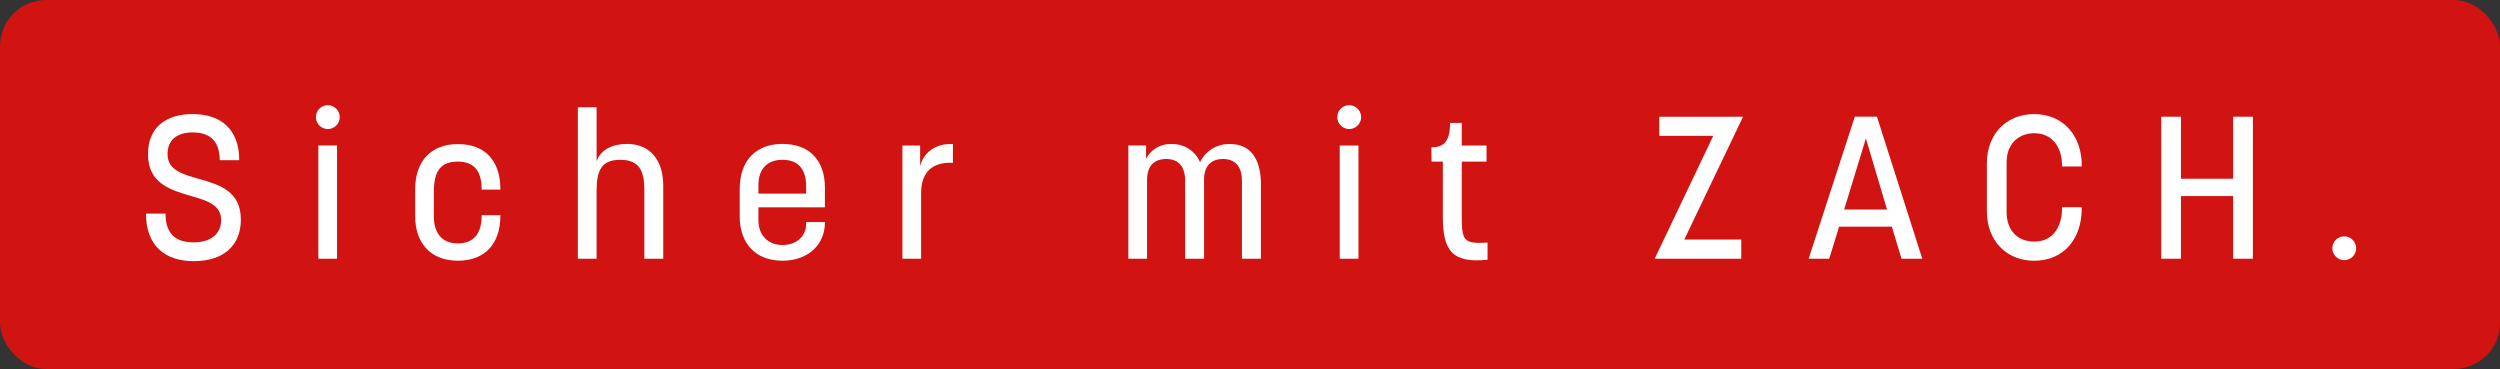 <?xml version="1.0" encoding="UTF-8"?> <svg xmlns="http://www.w3.org/2000/svg" width="542" height="80" viewBox="0 0 542 80"><rect x="0" y="0" width="542" height="80" fill="#333333" stroke="none"/><g id="Gruppe_396" data-name="Gruppe 396" transform="translate(-231 -719)"><rect id="Rechteck_116" data-name="Rechteck 116" width="542" height="80" rx="10" transform="translate(231 719)" fill="#d11312"></rect><g id="Gruppe_130" data-name="Gruppe 130" transform="translate(262.646 741.816)"><path id="Pfad_439" data-name="Pfad 439" d="M6.467,25.881h4.238c0,4.627,2.445,6.245,6.113,6.245,3.41,0,5.943-1.617,5.943-4.847s-2.972-4.194-6.338-5.154C12.015,20.815,6.906,19.5,6.906,13c0-5.543,3.58-8.69,9.7-8.69,6.157,0,10.083,3.366,10.083,10H22.454c0-4.233-2.226-6.025-5.85-6.025-3.454,0-5.461,1.661-5.461,4.715,0,3.454,3.273,4.37,6.859,5.373,4.32,1.223,9.035,2.621,9.035,8.822,0,5.768-3.931,9-10.22,9S6.467,32.778,6.467,25.881" transform="translate(-6.467 -2.394)" fill="#fff"></path><path id="Pfad_440" data-name="Pfad 440" d="M15.759,3.958a2.577,2.577,0,1,1-2.571,2.571,2.552,2.552,0,0,1,2.571-2.571m-2.05,8.728h4.057V37.232H13.709Z" transform="translate(23.661 -3.958)" fill="#fff"></path><path id="Pfad_441" data-name="Pfad 441" d="M17.112,21.13V15.28c0-6.031,3.4-9.786,9.255-9.786,5.9,0,9.216,3.586,9.216,9.786v.088H31.52V15.28c0-3.975-1.661-5.987-5.154-5.987-3.624,0-5.2,1.924-5.2,6.508v5.373c0,3.58,1.705,5.85,5.2,5.85,3.366,0,5.154-2.05,5.154-5.982v-.132h4.063v.132c0,6.025-3.317,9.737-9.216,9.737-5.85,0-9.255-3.756-9.255-9.649" transform="translate(41.25 2.927)" fill="#fff"></path><path id="Pfad_442" data-name="Pfad 442" d="M23.545,4.037h4.063V15.786c.833-2.577,3.536-3.8,6.59-3.8,4.326,0,7.862,2.752,7.862,9.123V36.878h-4.1V21.9c0-4.106-1.135-6.464-5.2-6.464-4.019,0-5.154,2.138-5.154,6.809V36.878H23.545Z" transform="translate(70.086 -3.604)" fill="#fff"></path><path id="Pfad_443" data-name="Pfad 443" d="M29.946,21.162V15.224c0-5.982,3.4-9.737,9.26-9.737,5.806,0,9.211,3.492,9.211,9.518v4.238H34V21.99c0,3.5,2.27,5.417,5.2,5.417,3.054,0,5.148-1.881,5.148-4.583v-.395h4.063V22.6c0,4.5-3.4,8.207-9.211,8.207-5.855,0-9.26-3.756-9.26-9.649m14.408-4.891v-1.53c0-4.063-1.963-5.806-5.148-5.806-3.147,0-5.2,1.875-5.2,5.461v1.875Z" transform="translate(98.78 2.896)" fill="#fff"></path><path id="Pfad_444" data-name="Pfad 444" d="M36.379,5.814h3.843v4.452c.746-2.922,3.361-4.973,7.116-4.759V9.569c-4.54-.214-6.9,2.056-6.9,6.6V30.359H36.379Z" transform="translate(127.616 2.915)" fill="#fff"></path><path id="Pfad_445" data-name="Pfad 445" d="M45.313,5.8h3.843V8.685a5.969,5.969,0,0,1,5.592-3.191,6.441,6.441,0,0,1,6.108,3.931,6.95,6.95,0,0,1,6.6-3.931c4.282,0,6.6,3.191,6.6,8.69V30.347H69.941v-16.9c0-3.015-1.4-4.715-4.106-4.715s-4.107,1.617-4.107,4.54V30.347H57.622v-16.9c0-3.191-1.524-4.715-4.1-4.715-2.665,0-4.15,1.574-4.15,4.54V30.347H45.313Z" transform="translate(167.665 2.927)" fill="#fff"></path><path id="Pfad_446" data-name="Pfad 446" d="M56.154,3.958a2.577,2.577,0,1,1-2.577,2.571,2.552,2.552,0,0,1,2.577-2.571M54.1,12.686H58.16V37.232H54.1Z" transform="translate(204.71 -3.958)" fill="#fff"></path><path id="Pfad_447" data-name="Pfad 447" d="M59.784,24.966V13.041H57.339l-.044-3.1c2.752,0,4.057-1.31,4.057-5.285h2.533V9.549h5.378v3.492H63.885V24.4c0,5.768.219,6.508,5.592,6.2v3.717c-7.643.784-9.693-1.924-9.693-9.348" transform="translate(221.376 -0.82)" fill="#fff"></path><path id="Pfad_448" data-name="Pfad 448" d="M78.829,8.557h-11.7V4.412H85.293L72.546,31.046H84.9V35.2H66.125Z" transform="translate(260.959 -1.924)" fill="#fff"></path><path id="Pfad_449" data-name="Pfad 449" d="M82.215,4.411h4.808L96.848,35.2h-4.5l-2.094-6.941H78.811L76.672,35.2H72.215Zm6.99,20.132L84.622,9.126,79.907,24.543Z" transform="translate(288.256 -1.927)" fill="#fff"></path><path id="Pfad_450" data-name="Pfad 450" d="M79.262,25.4V14.961c0-6.289,4.194-10.653,10.258-10.653,6.294,0,10.307,4.671,10.307,11.091v.263H95.551v-.307c0-3.624-1.924-6.9-6.031-6.9-3.01,0-5.982,1.924-5.982,6.376v10.7c0,4.238,2.621,6.42,5.982,6.42,4.5,0,6.031-3.8,6.031-7.16v-.3h4.276v.3c0,6.552-3.887,11.311-10.307,11.311-6.064,0-10.258-4.408-10.258-10.7" transform="translate(319.846 -2.389)" fill="#fff"></path><path id="Pfad_451" data-name="Pfad 451" d="M86.157,4.411h4.276V17.86h11.311V4.411h4.282V35.2h-4.282V21.616H90.434V35.2H86.157Z" transform="translate(350.754 -1.925)" fill="#fff"></path><path id="Pfad_452" data-name="Pfad 452" d="M92.924,11.756A2.574,2.574,0,1,1,95.5,14.333a2.59,2.59,0,0,1-2.577-2.577" transform="translate(381.087 19.249)" fill="#fff"></path></g></g></svg> 